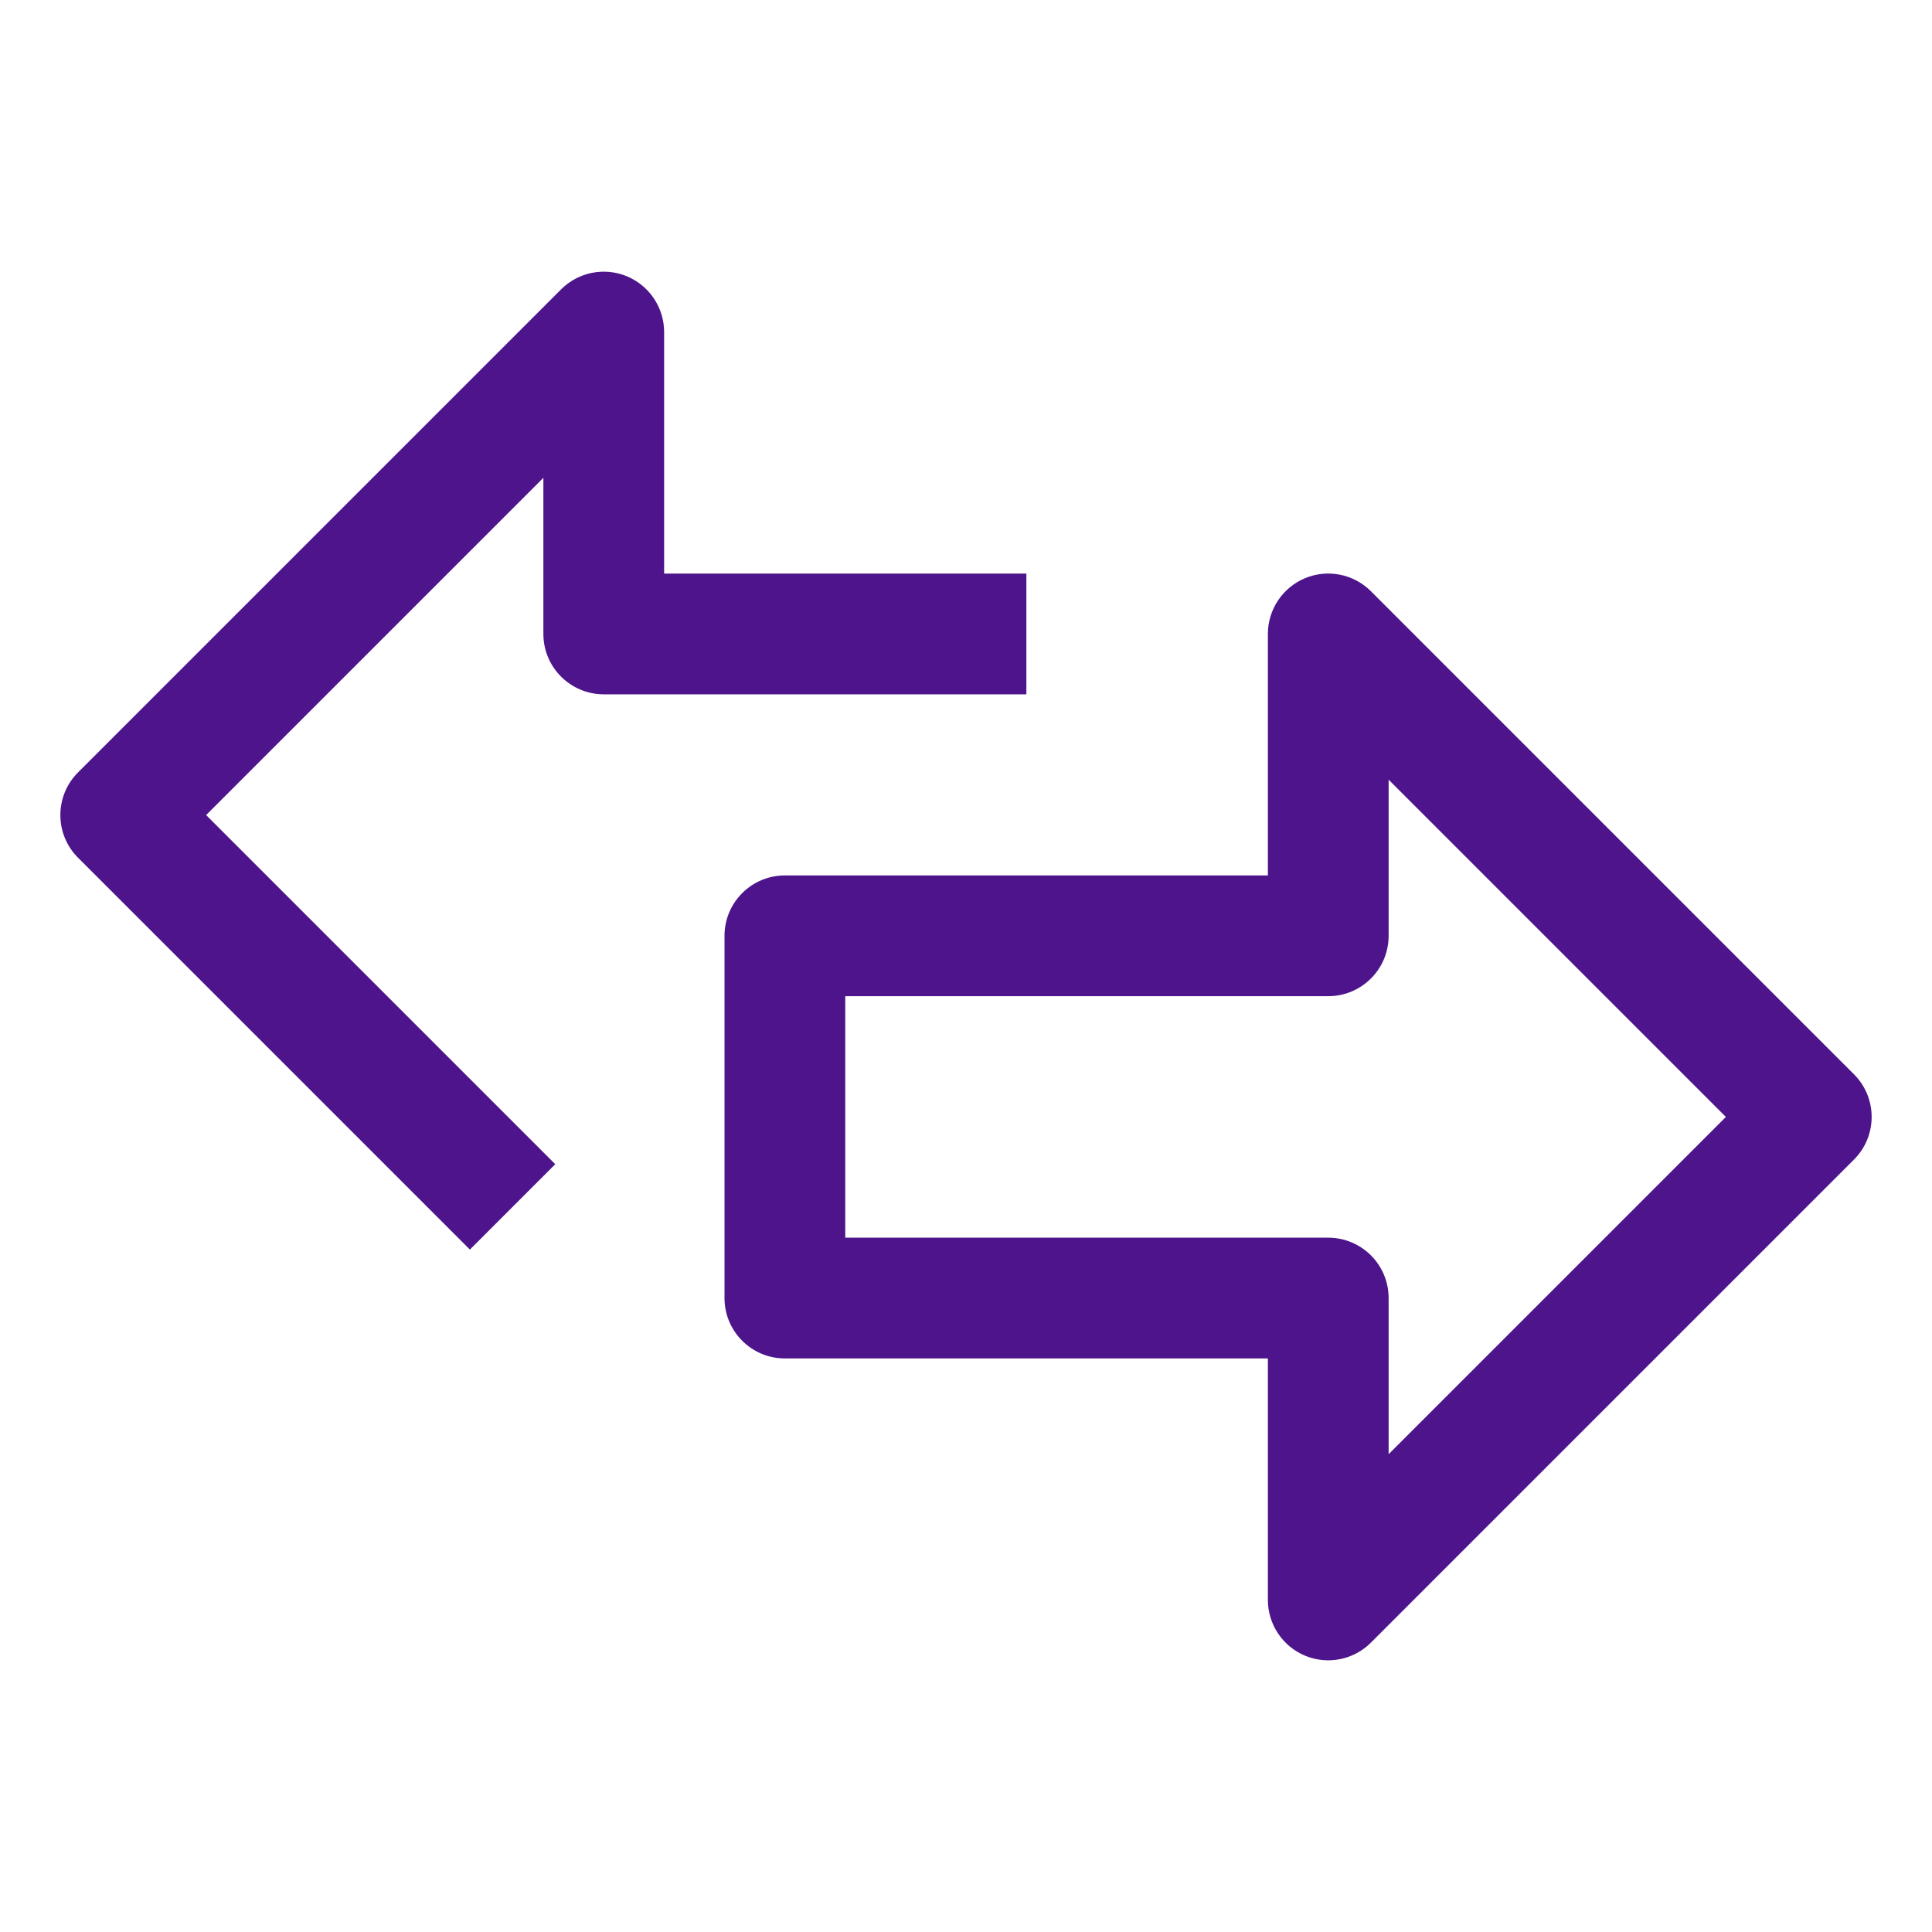 <svg width="32" height="32" viewBox="0 0 32 32" fill="none" xmlns="http://www.w3.org/2000/svg">
<path d="M9.293 4.793C9.579 4.507 10.009 4.421 10.383 4.576C10.756 4.731 11 5.096 11 5.5V9.5H17V11.5H10C9.448 11.5 9 11.052 9 10.5V7.914L3.414 13.5L9.197 19.283L7.783 20.697L1.293 14.207C0.902 13.817 0.902 13.183 1.293 12.793L9.293 4.793Z" fill="#4D148C"/>
<path fill-rule="evenodd" clip-rule="evenodd" d="M22.707 9.793C22.421 9.507 21.991 9.421 21.617 9.576C21.244 9.731 21 10.096 21 10.5V14.5H13C12.448 14.5 12 14.948 12 15.5V21.5C12 22.052 12.448 22.5 13 22.5H21V26.5C21 26.904 21.244 27.269 21.617 27.424C21.991 27.579 22.421 27.493 22.707 27.207L30.707 19.207C31.098 18.817 31.098 18.183 30.707 17.793L22.707 9.793ZM14 16.5H22C22.552 16.5 23 16.052 23 15.5V12.914L28.586 18.5L23 24.086V21.5C23 20.948 22.552 20.5 22 20.5H14V16.5Z" fill="#4D148C"/>
</svg>
